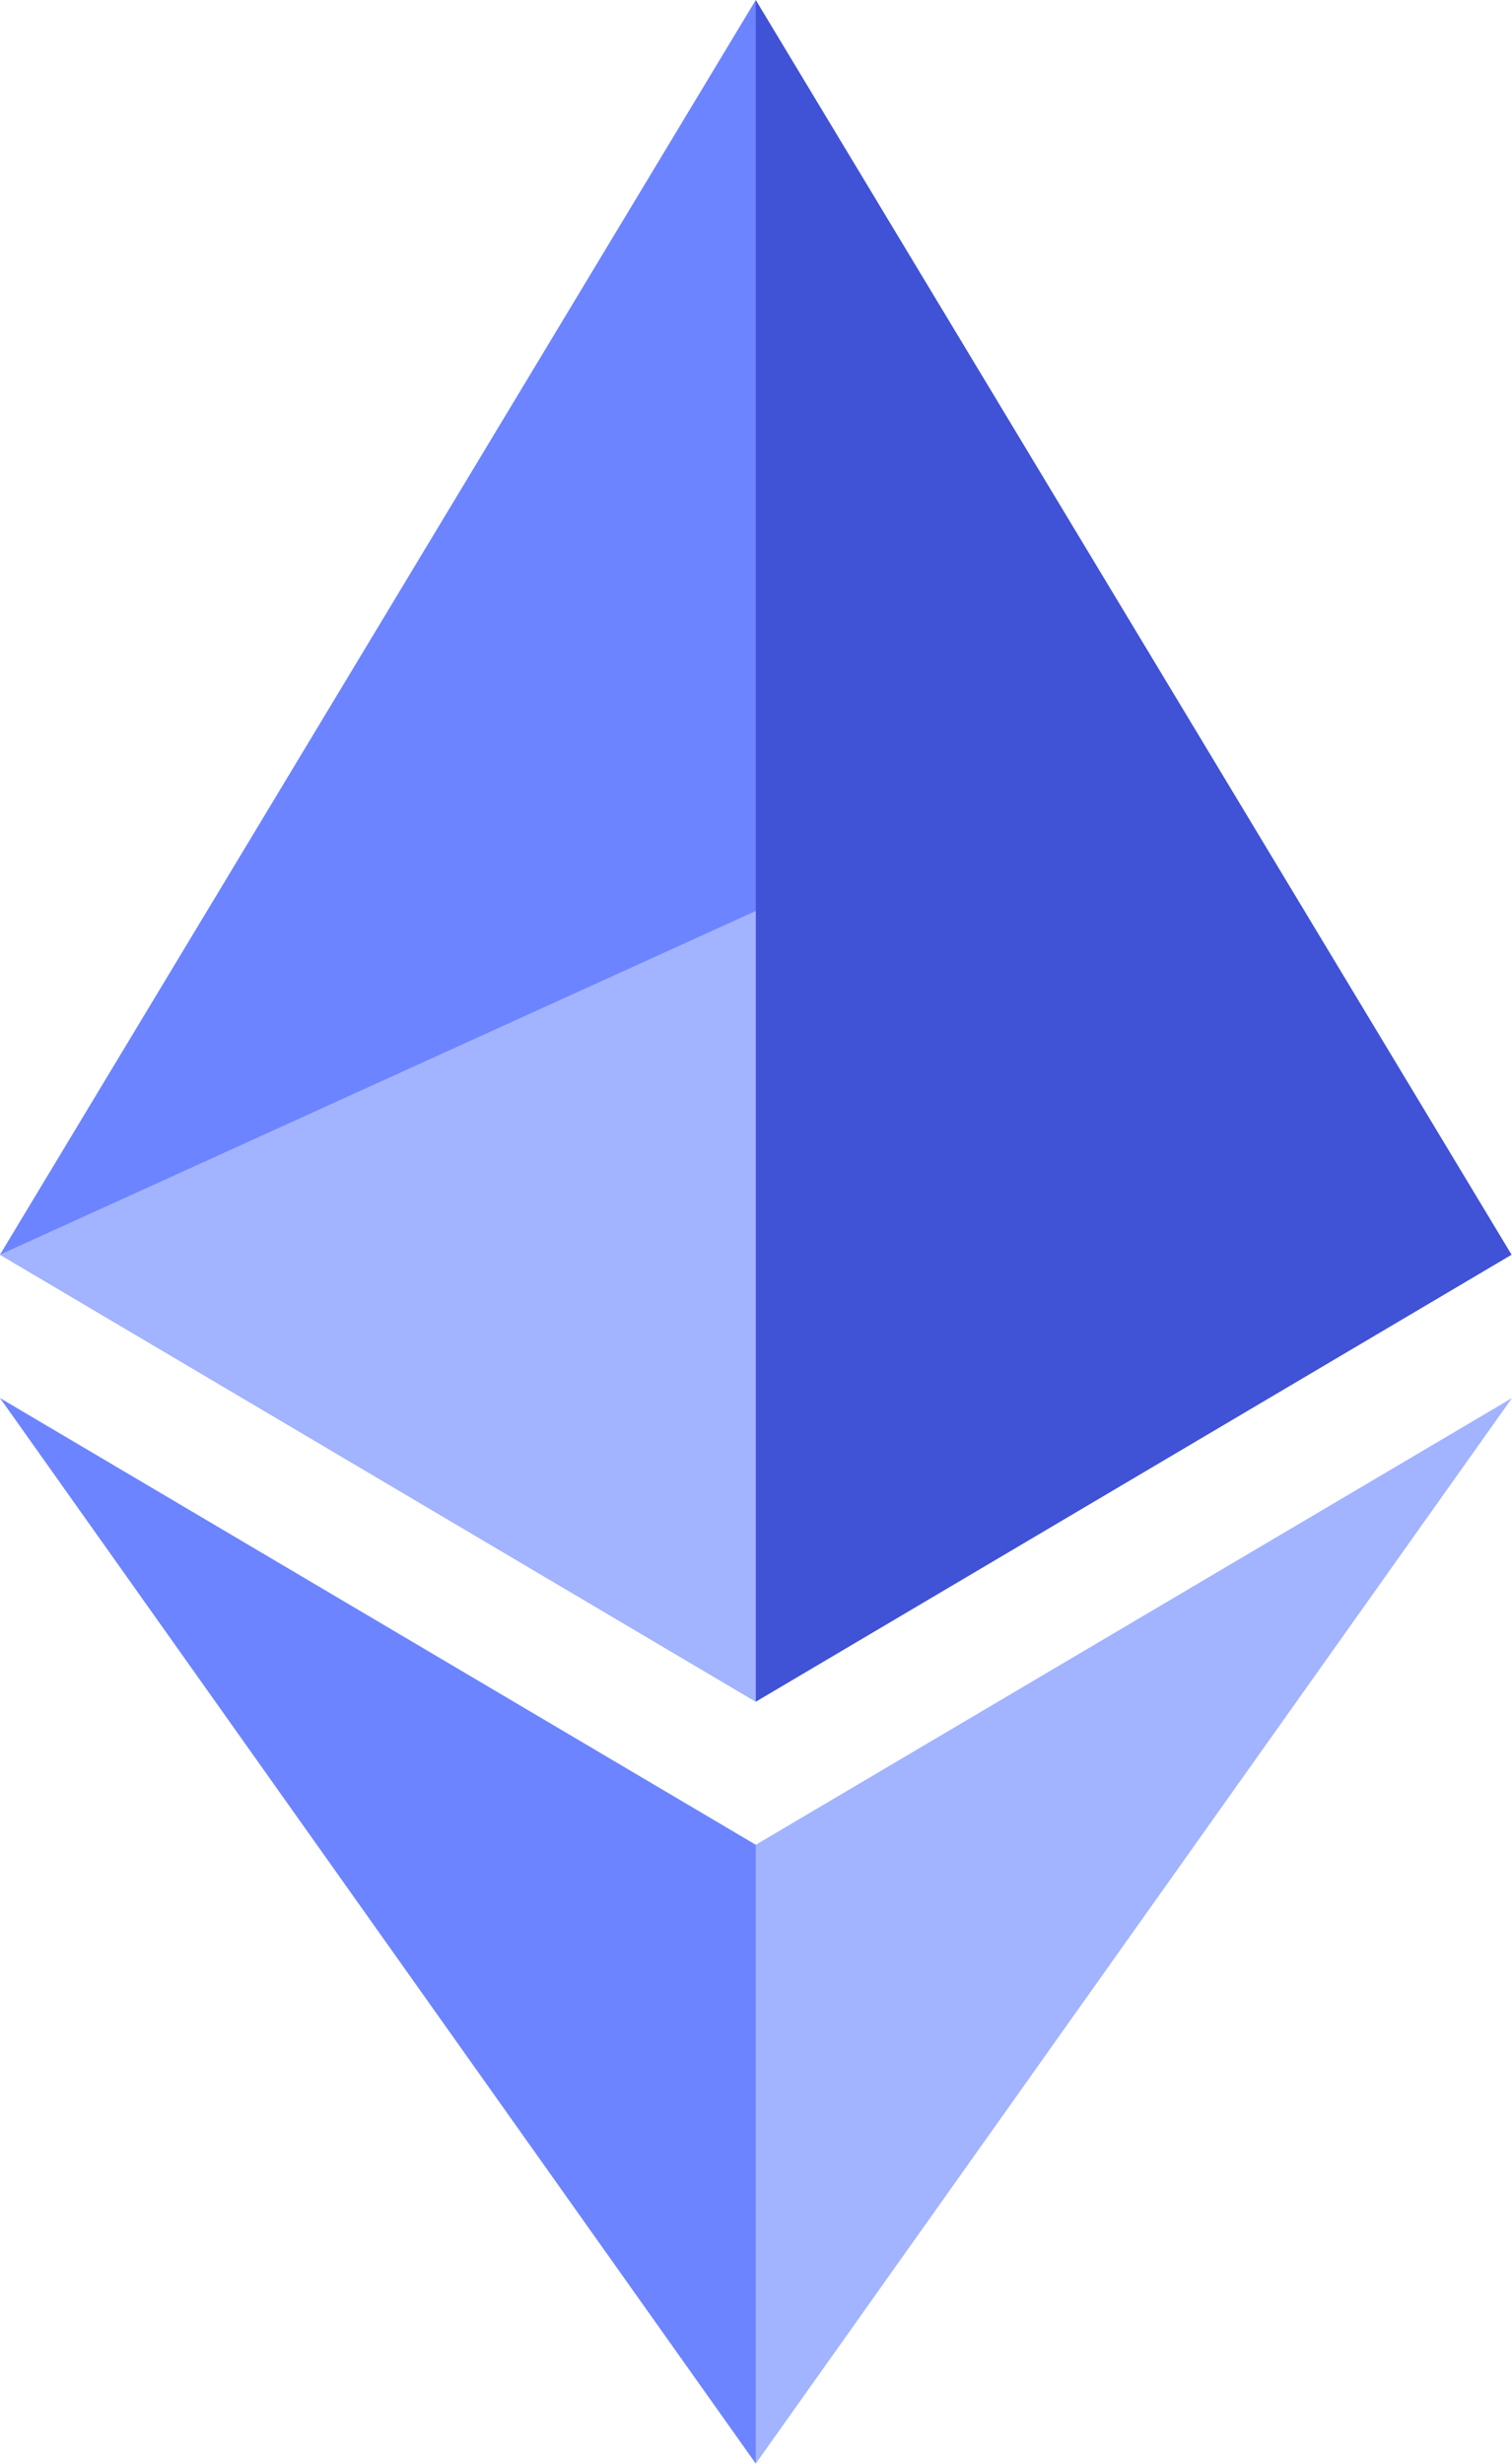 <?xml version="1.0" encoding="UTF-8" standalone="no"?>
<svg width="256" height="417" viewBox="0 0 256 417" version="1.1" xmlns="http://www.w3.org/2000/svg"
	xmlns:xlink="http://www.w3.org/1999/xlink" preserveAspectRatio="xMidYMid">
	<g>
		<polygon fill="#4052D6" points="127.961 0 125.166 9.5 125.166 285.168 127.961 287.958 255.923 212.32" />
		<polygon fill="#6C84FF" points="127.962 0 0 212.32 127.962 287.959 127.962 154.158" />
		<polygon fill="#A2B3FF"
			points="127.961 312.187 126.386 314.107 126.386 412.306 127.961 416.907 255.999 236.587" />
		<polygon fill="#6C84FF" points="127.962 416.905 127.962 312.185 0 236.585" />
		<polygon fill="#4052D6" points="127.961 287.958 255.921 212.321 127.961 154.159" />
		<polygon fill="#A2B3FF" points="0.001 212.321 127.961 287.958 127.961 154.159" />
	</g>
</svg>